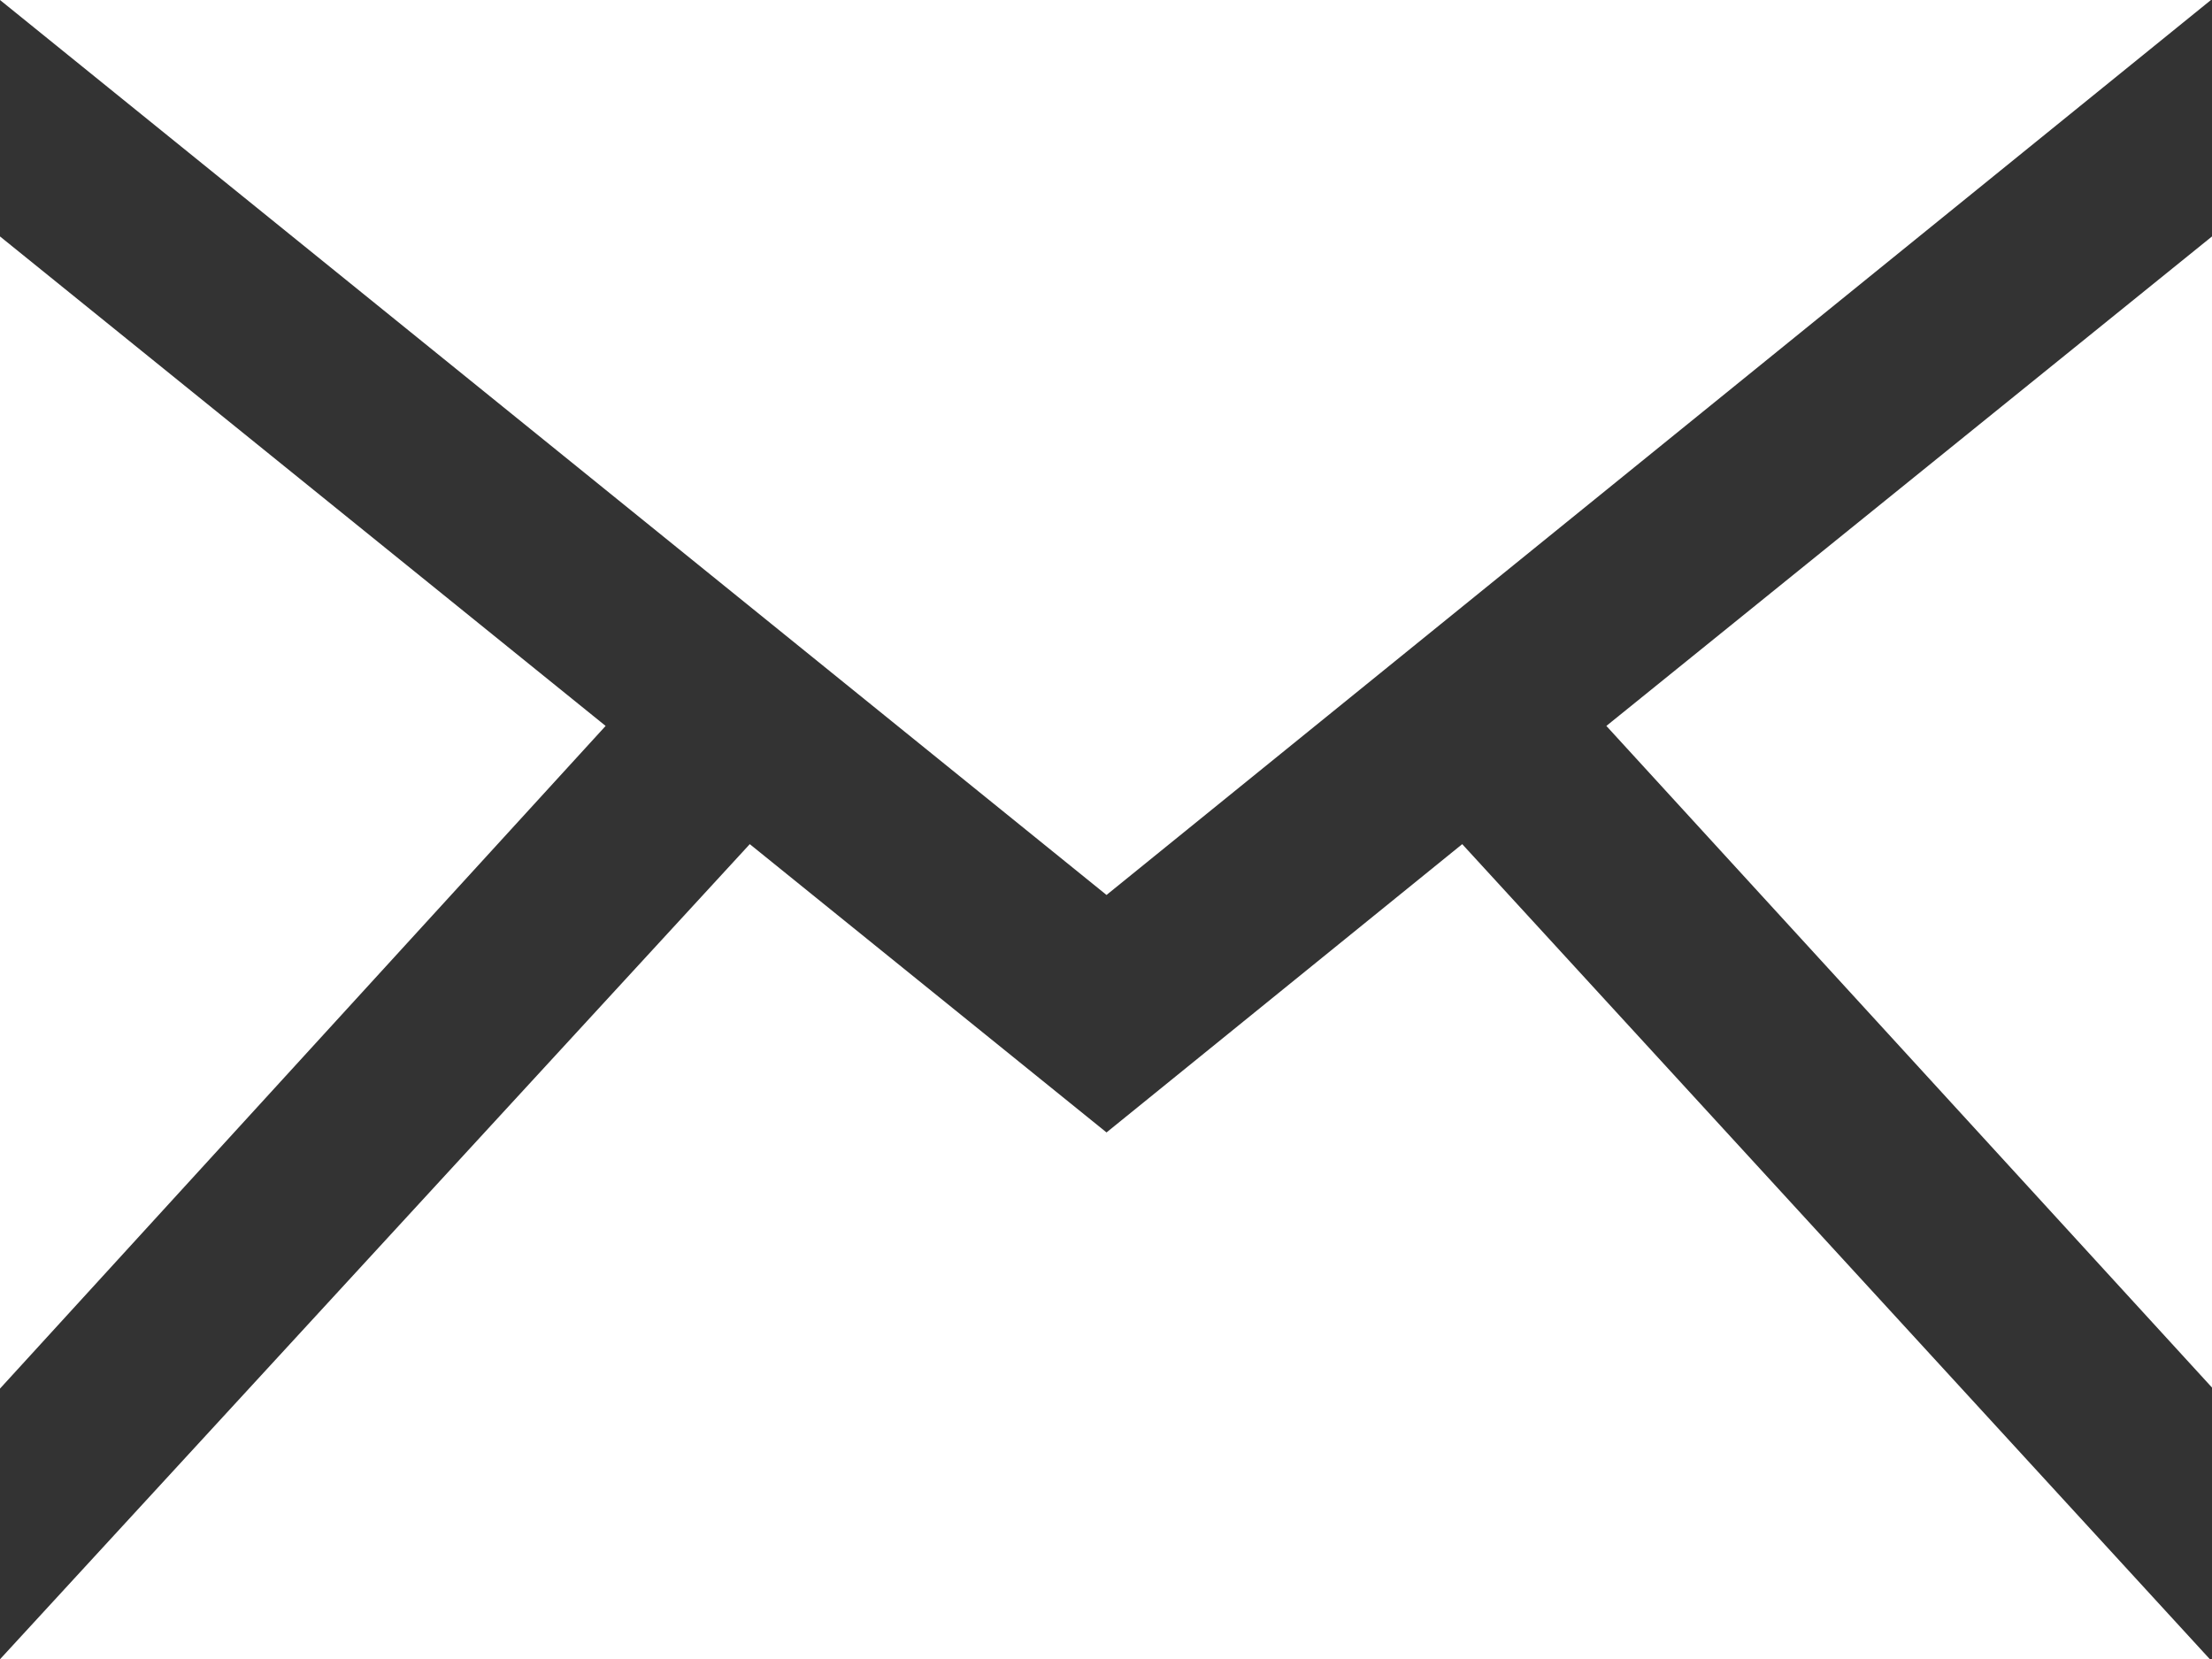 <svg xmlns="http://www.w3.org/2000/svg" viewBox="0 0 21.33 16"><rect x="0" y="0" width="21.33" height="16" fill="#333333" stroke="none"/><defs><style>.cls-1{fill:#fff;}</style></defs><title>ico-contact</title><g id="レイヤー_2" data-name="レイヤー 2"><g id="レイヤー_2-2" data-name="レイヤー 2"><path id="email-1" class="cls-1" d="M10.67,8.63,0,0H21.32ZM5.84,7,0,2.28V13.39Zm9.65,0,5.84,6.38V2.28ZM14.1,8.14l-3.43,2.78L7.23,8.14,0,16H21.31Z"/></g></g></svg>